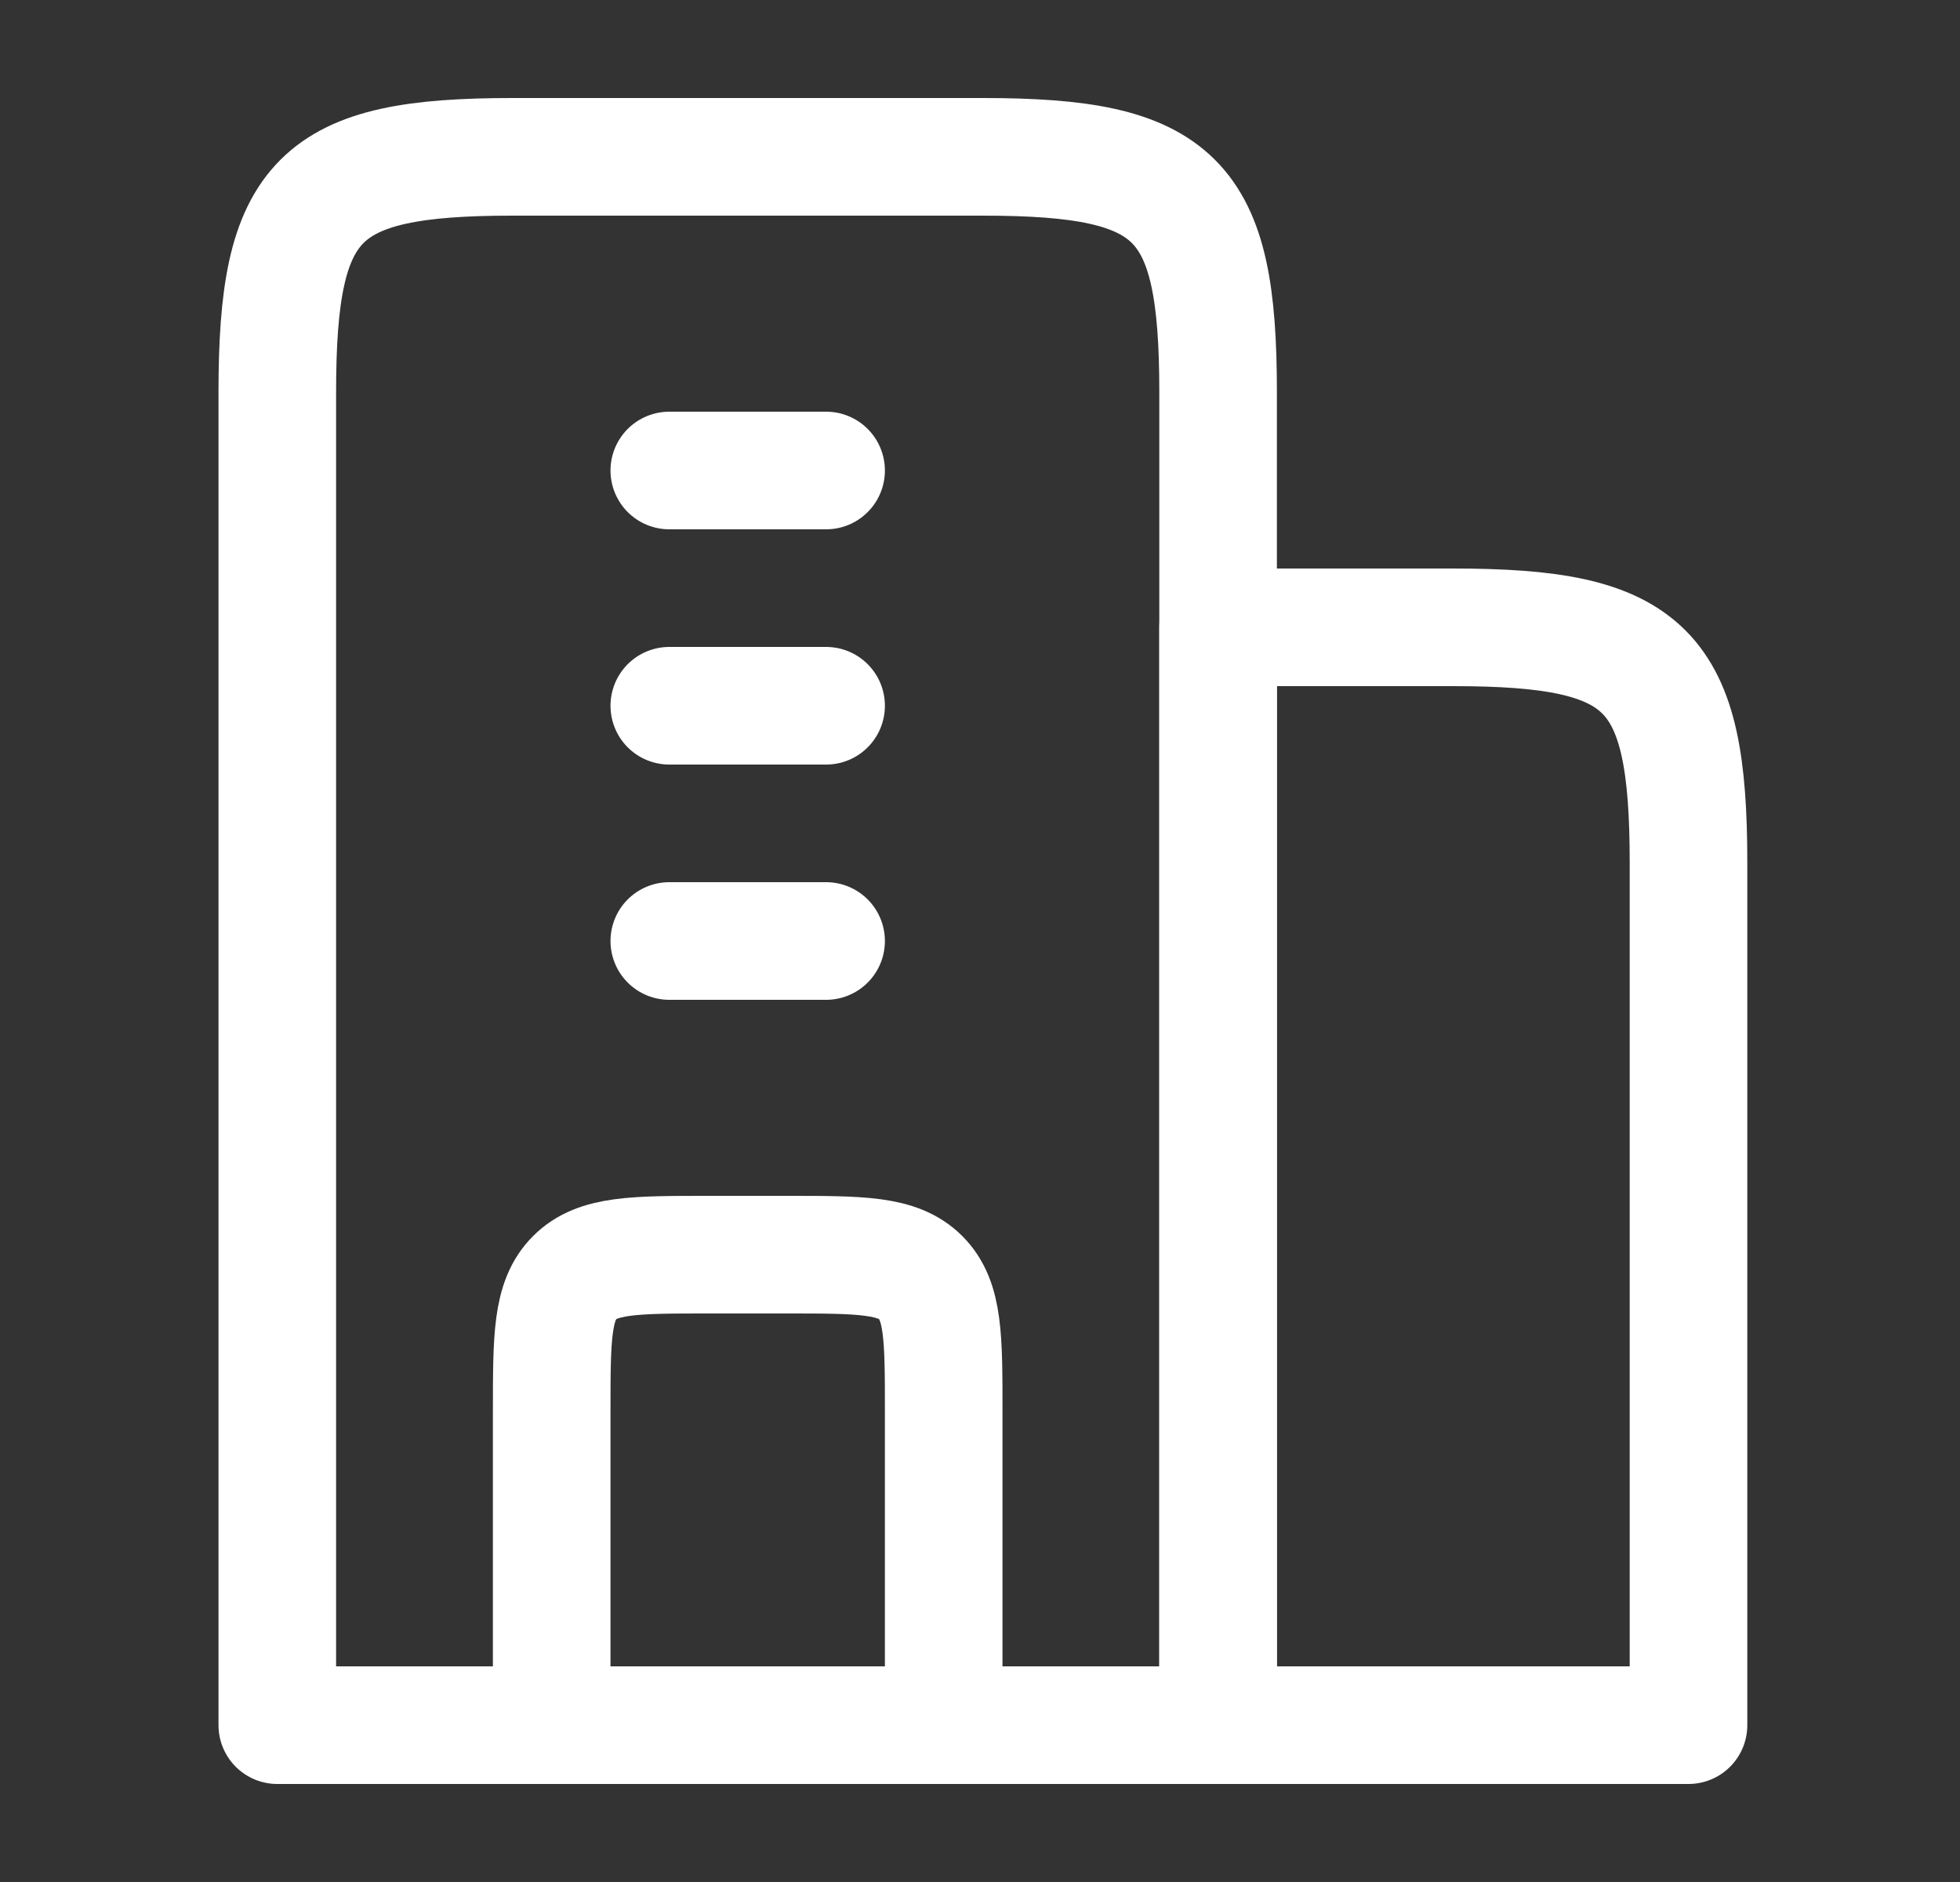 <svg width="25" height="24" viewBox="0 0 25 24" fill="none" xmlns="http://www.w3.org/2000/svg">
<rect x="0" y="0" width="25" height="24" fill="#333333" stroke="none"/>
<path d="M12.537 2H6.537C4.055 2 3.537 2.518 3.537 5V22H15.537V5C15.537 2.518 15.019 2 12.537 2Z" stroke="white" stroke-width="1.5" stroke-linejoin="round"/>
<path d="M18.537 8H15.537V22H21.537V11C21.537 8.518 21.019 8 18.537 8Z" stroke="white" stroke-width="1.5" stroke-linejoin="round"/>
<path d="M8.537 6H10.537M8.537 9H10.537M8.537 12H10.537" stroke="white" stroke-width="1.5" stroke-linecap="round" stroke-linejoin="round"/>
<path d="M12.037 22V18C12.037 17.057 12.037 16.586 11.744 16.293C11.451 16 10.979 16 10.037 16H9.037C8.094 16 7.622 16 7.33 16.293C7.037 16.586 7.037 17.057 7.037 18V22" stroke="white" stroke-width="1.5" stroke-linejoin="round"/>
</svg>
